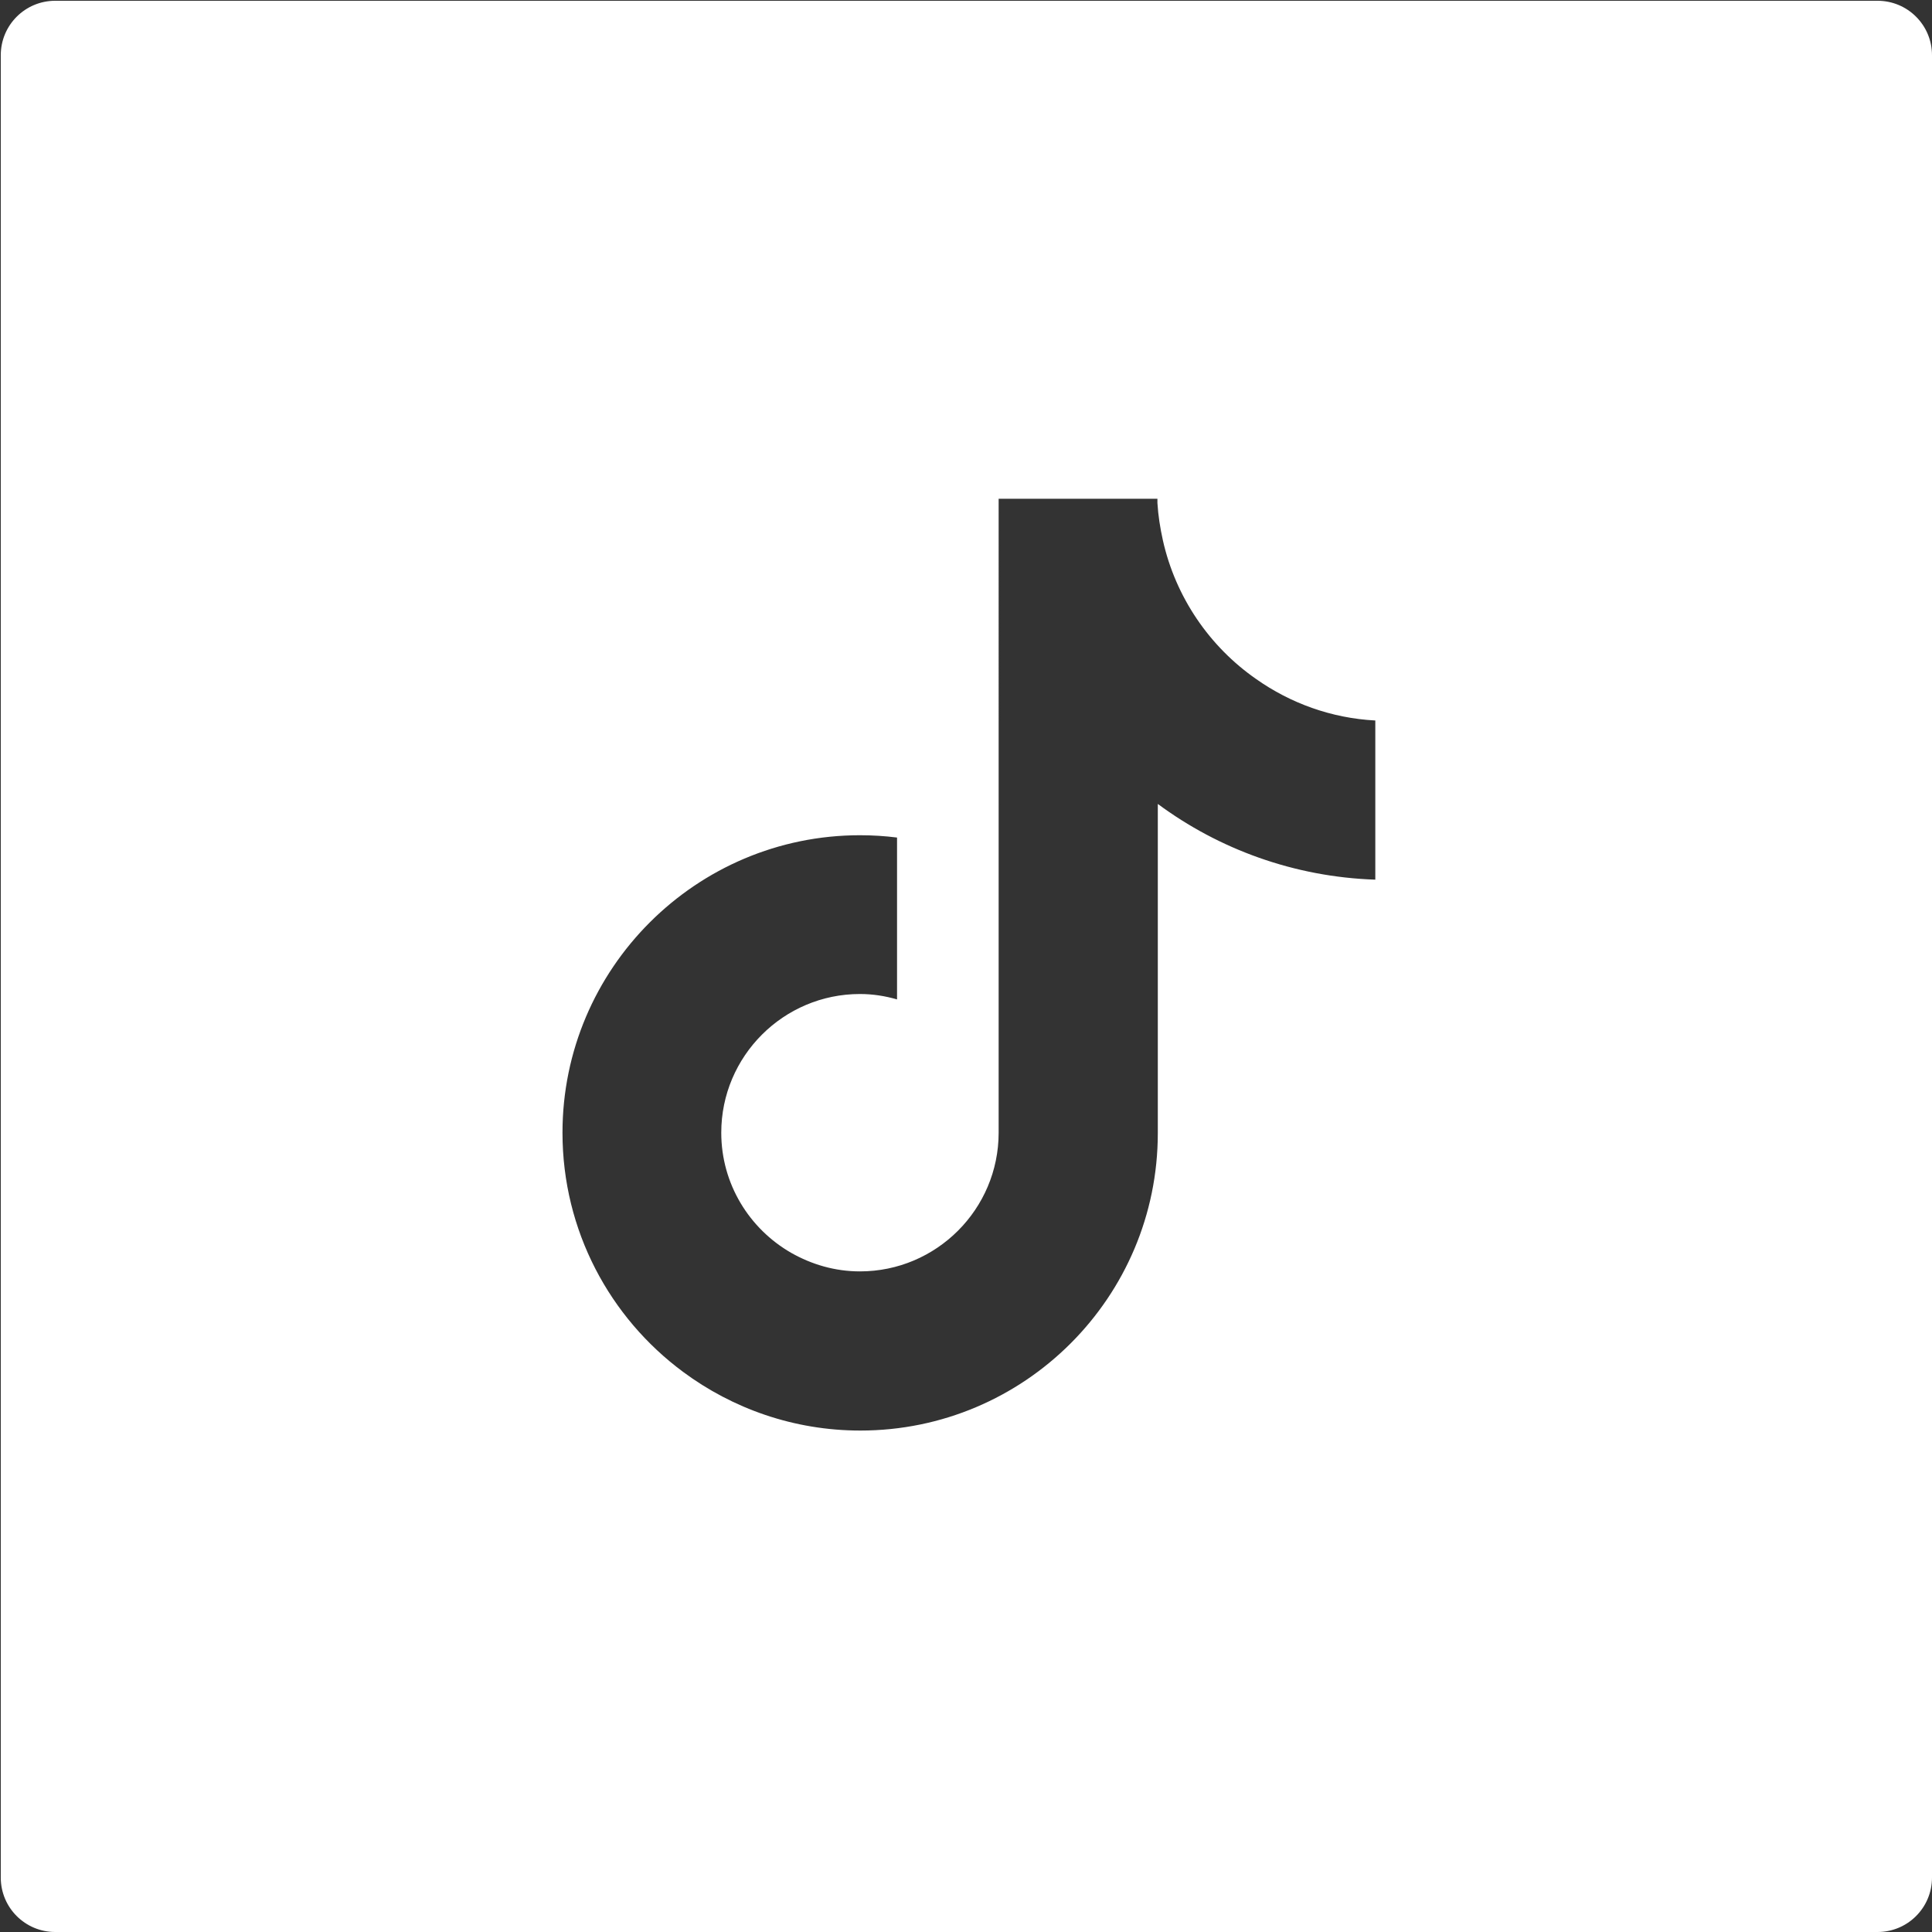 <?xml version="1.0" encoding="UTF-8"?> <svg xmlns="http://www.w3.org/2000/svg" xmlns:xlink="http://www.w3.org/1999/xlink" version="1.1" id="Capa_1" x="0px" y="0px" viewBox="0 0 500.1 500.1" style="enable-background:new 0 0 500.1 500.1;" xml:space="preserve"><rect x="0" y="0" width="500.1" height="500.1" fill="#333333" stroke="none"/> <style type="text/css"> .st0{fill:#FFFFFF;} </style> <path class="st0" d="M486,0.2H14.3C6.5,0.2,0.2,6.5,0.2,14.3V486c0,7.8,6.3,14.1,14.1,14.1H486c7.8,0,14.1-6.3,14.1-14.1V14.3 C500.1,6.5,493.8,0.2,486,0.2z M356,227.7c-21-0.7-40.5-7.9-56.3-19.6v85.2c0,42.5-34.5,77-77,77c-17.2,0-33.1-5.7-45.9-15.2 c-18.9-14-31.2-36.5-31.2-61.9c0-42.5,34.6-77,77-77c3.2,0,6.5,0.2,9.6,0.6v41.9c-3.1-0.9-6.3-1.4-9.6-1.4 c-19.8,0-35.9,16.1-35.9,35.9c0,13.3,7.3,24.9,18.1,31.1c5.3,3,11.3,4.8,17.8,4.8c19.8,0,35.9-16.1,35.9-35.9V129.1h41.1v1.1 c0.2,3.3,0.7,6.4,1.4,9.6c3.3,14.8,12.1,27.6,24.2,36c8.8,6.2,19.4,10.1,30.8,10.7L356,227.7L356,227.7z"></path> </svg>